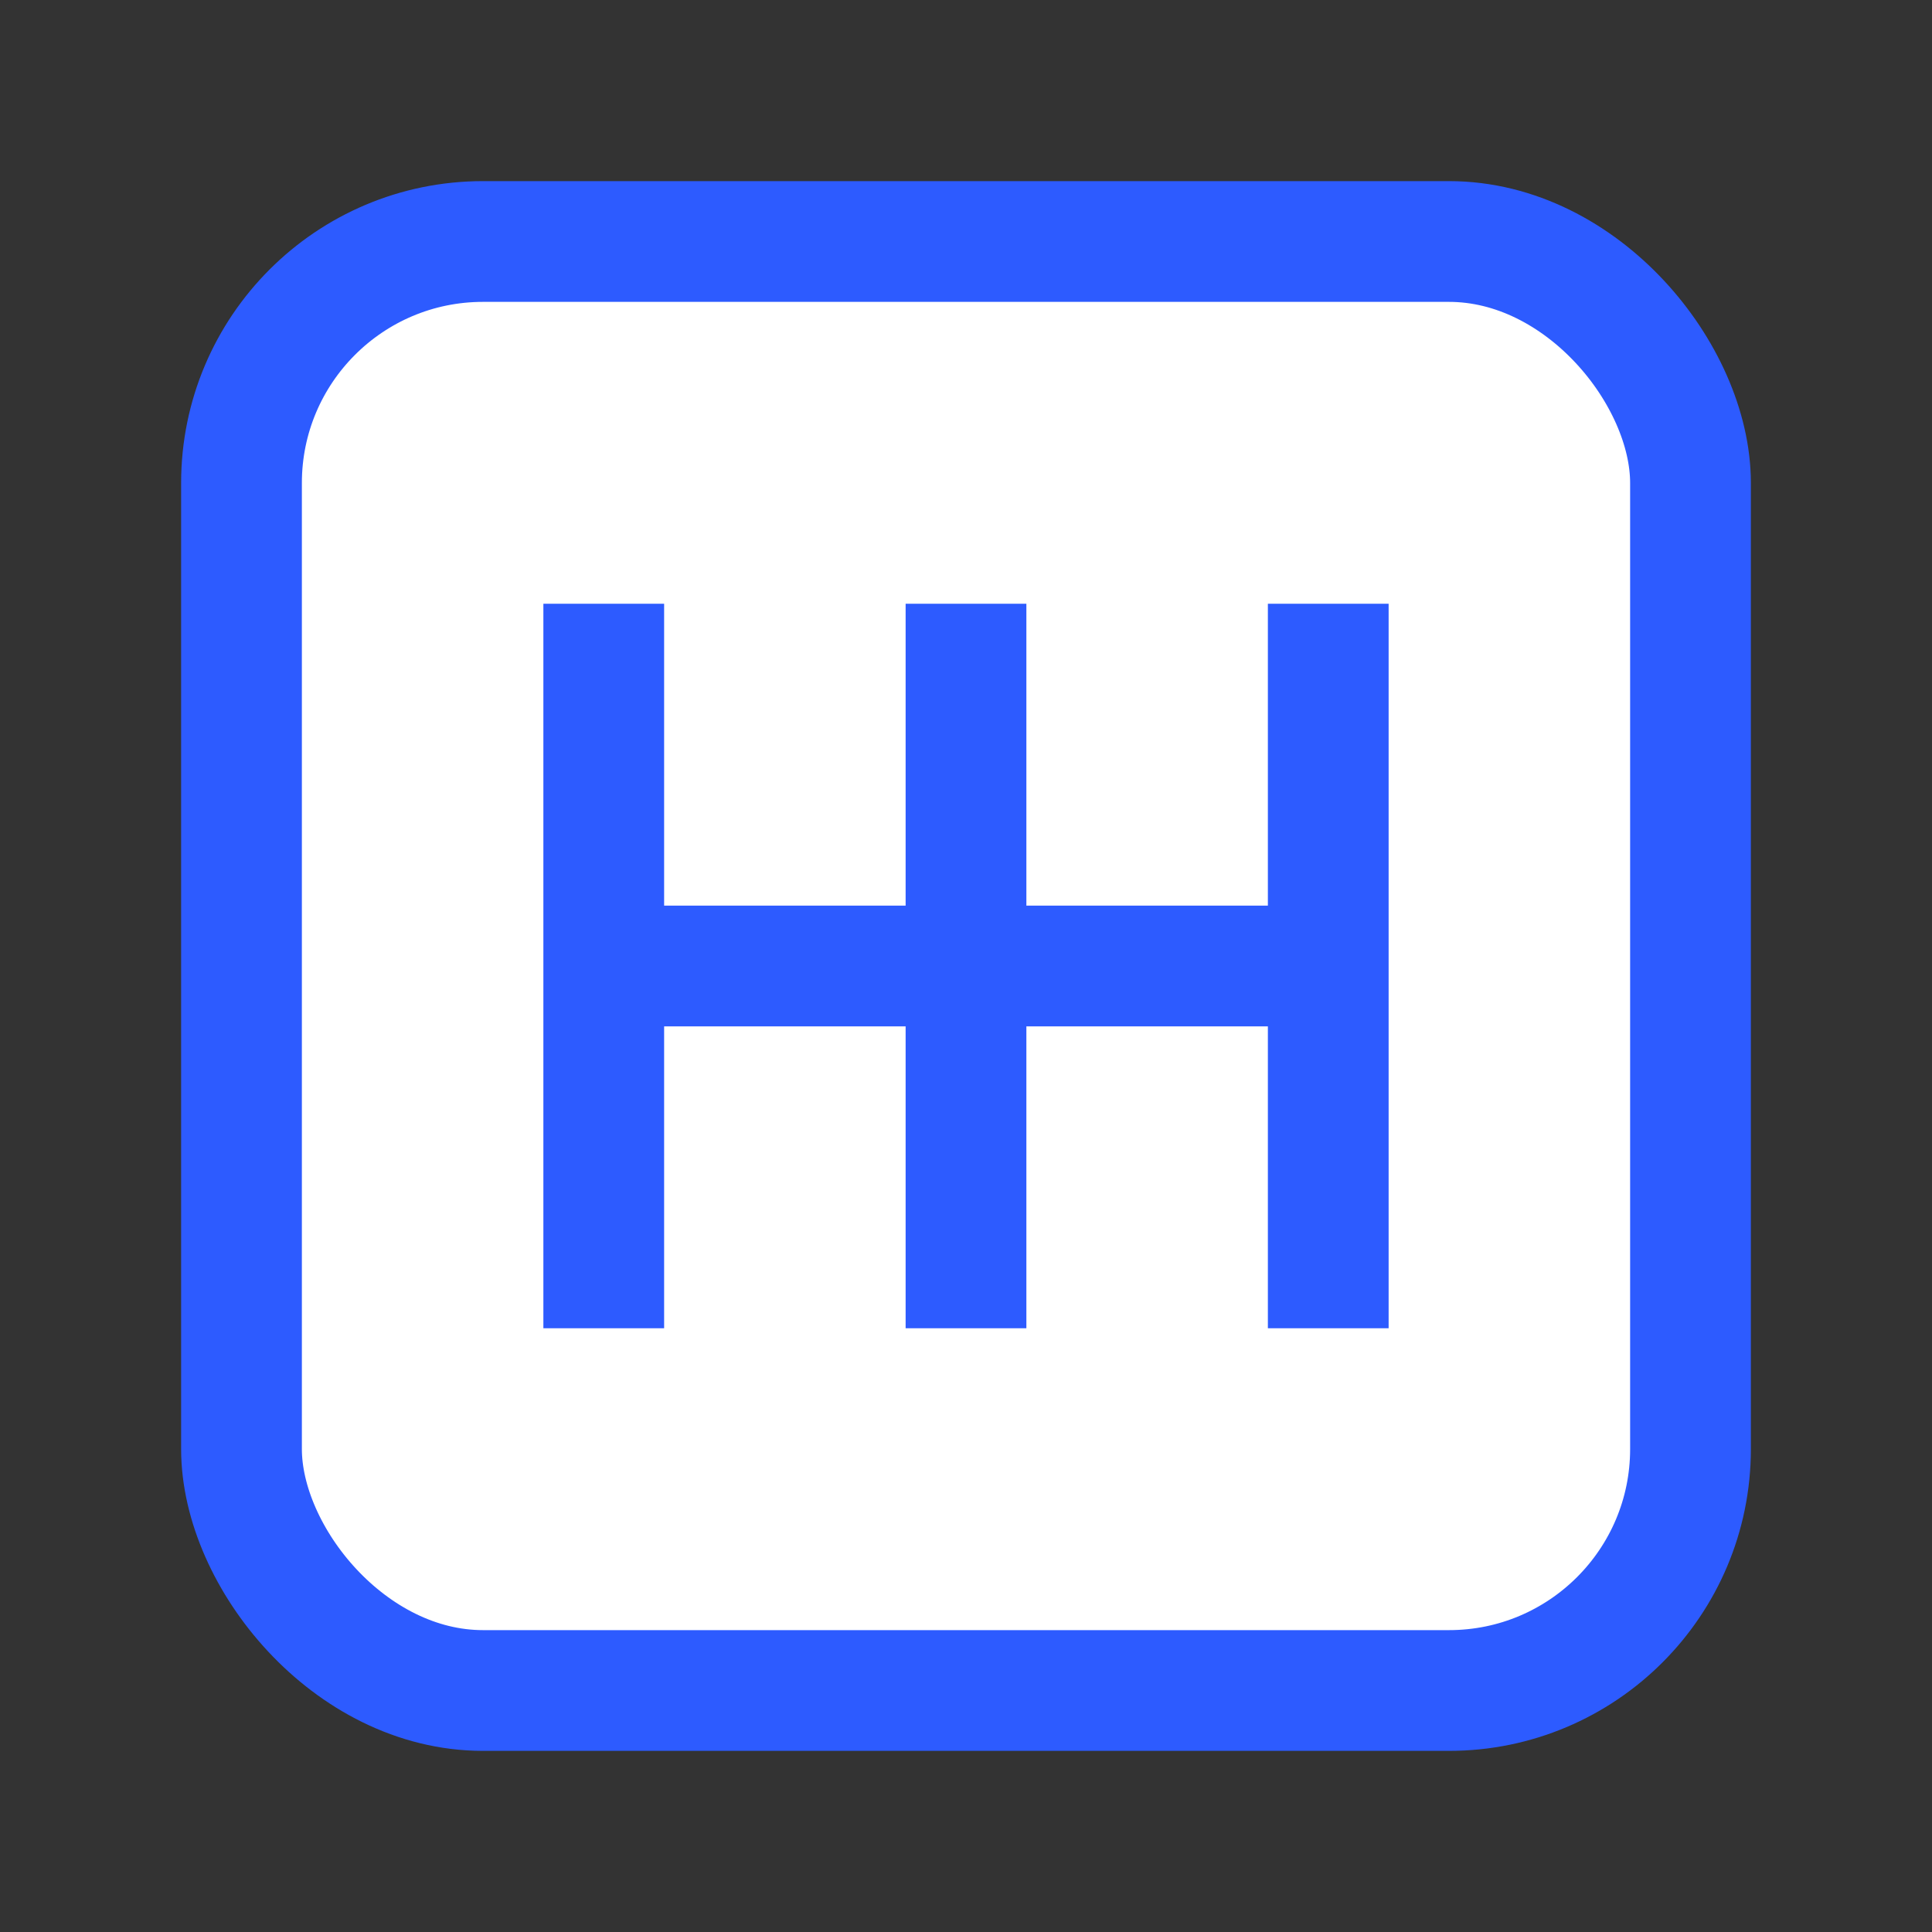 <svg xmlns="http://www.w3.org/2000/svg" viewBox="0 0 64 64">
  <rect x="0" y="0" width="64" height="64" fill="#333333" stroke="none"/>
  <style>
    .icon-path { fill: #2D5BFF; }
  </style>
  <rect x="8" y="8" width="48" height="48" rx="8" fill="#FFFFFF" stroke="#2D5BFF" stroke-width="4"/>
  <path class="icon-path" d="M20,20 L20,44 M32,20 L32,44 M44,20 L44,44 M20,32 L44,32" stroke="#2D5BFF" stroke-width="4" fill="none"/>
</svg>